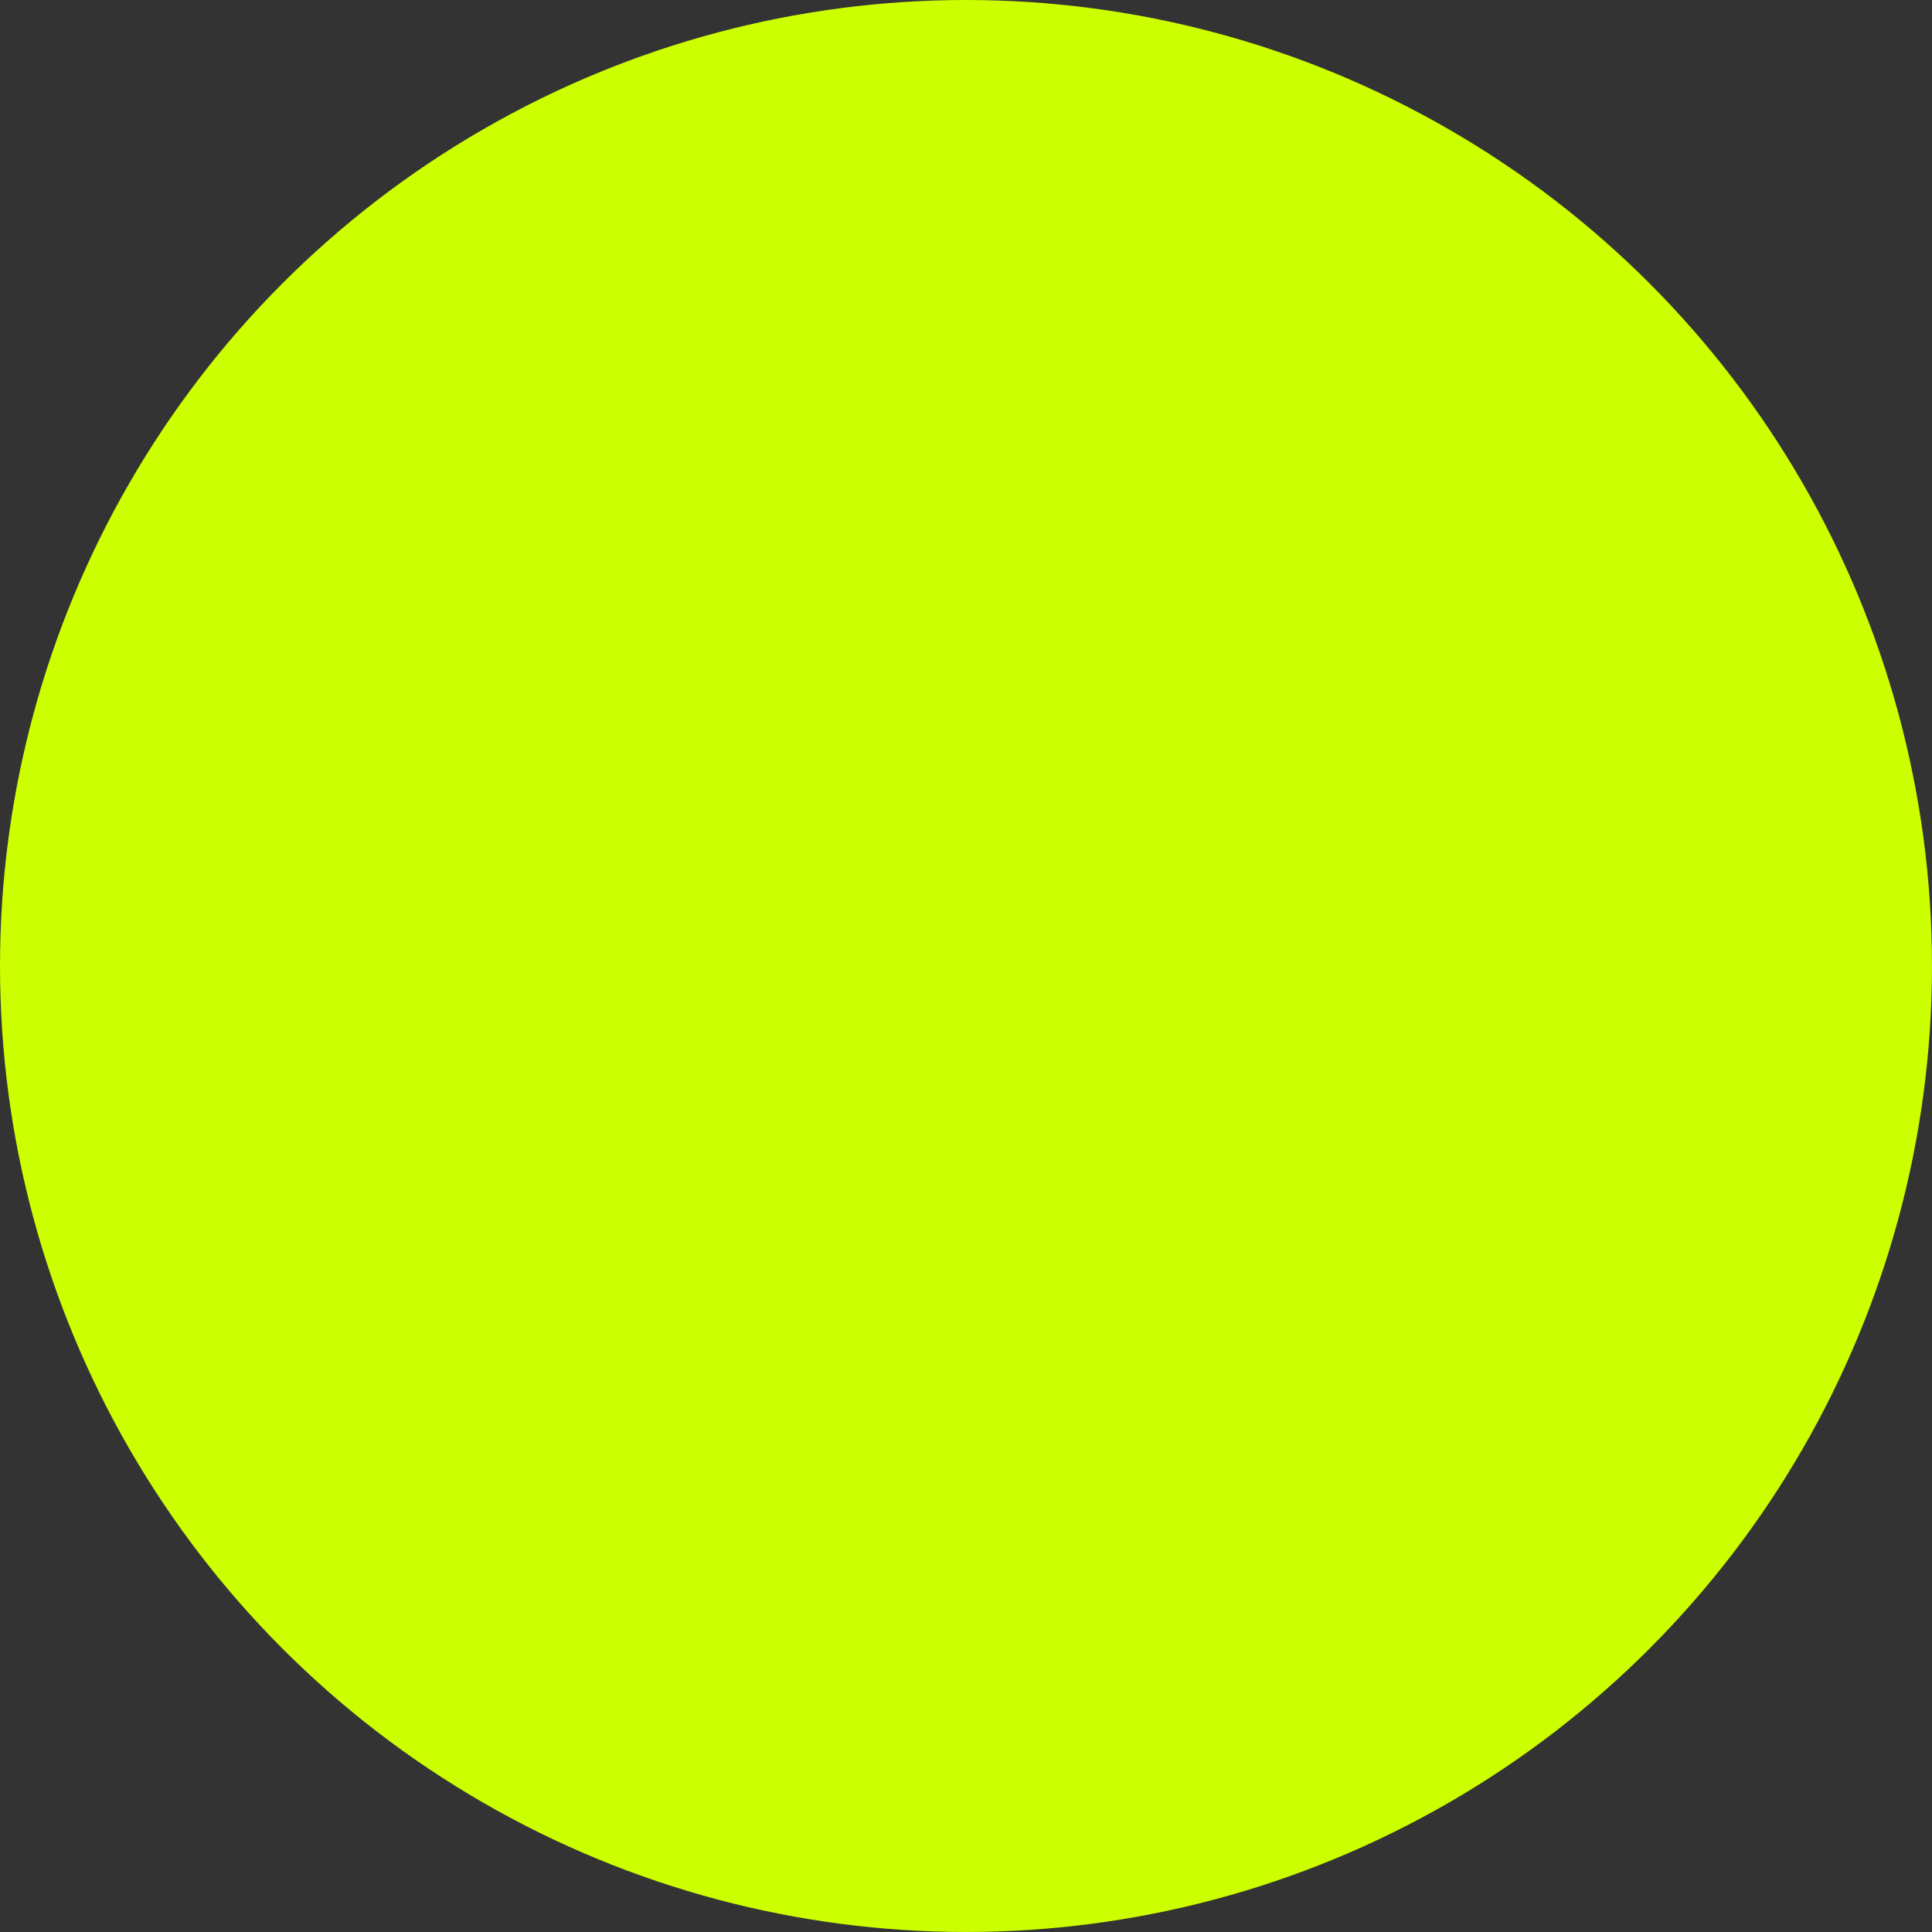 <?xml version="1.0" encoding="UTF-8" standalone="no"?>
<!-- Created with Inkscape (http://www.inkscape.org/) -->

<svg
   width="512"
   height="512"
   viewBox="0 0 135.467 135.467"
   version="1.1"
   id="svg1"
   xmlns="http://www.w3.org/2000/svg"
   xmlns:svg="http://www.w3.org/2000/svg">
  <rect x="0" y="0" width="135.467" height="135.467" fill="#333333" stroke="none"/>
  <defs
     id="defs1">
    <mask
       maskUnits="userSpaceOnUse"
       id="mask24">
      <g
         id="g28">
        <rect
           style="display:inline;fill:#ffffff;fill-opacity:1;stroke-width:0.257"
           id="rect24"
           width="372.533"
           height="372.533"
           x="-118.533"
           y="-118.533" />
        <g
           id="g27">
          <circle
             style="fill:#000000;fill-opacity:1;stroke-width:0.279"
             id="circle24"
             cx="-50.8"
             cy="67.733"
             r="67.733" />
          <circle
             style="fill:#000000;fill-opacity:1;stroke-width:0.279"
             id="circle25"
             cx="186.267"
             cy="67.733"
             r="67.733" />
          <circle
             style="fill:#000000;fill-opacity:1;stroke-width:0.279"
             id="circle26"
             cx="67.733"
             cy="-50.8"
             r="67.733" />
          <circle
             style="fill:#000000;fill-opacity:1;stroke-width:0.279"
             id="circle27"
             cx="67.733"
             cy="186.267"
             r="67.733" />
        </g>
      </g>
    </mask>
  </defs>
  <g
     id="layer1">
    <circle
       style="fill:#ccff00;fill-opacity:1;stroke-width:0.279"
       id="path1"
       cx="67.733"
       cy="67.733"
       r="67.733"
       mask="url(#mask24)" />
  </g>
</svg>
